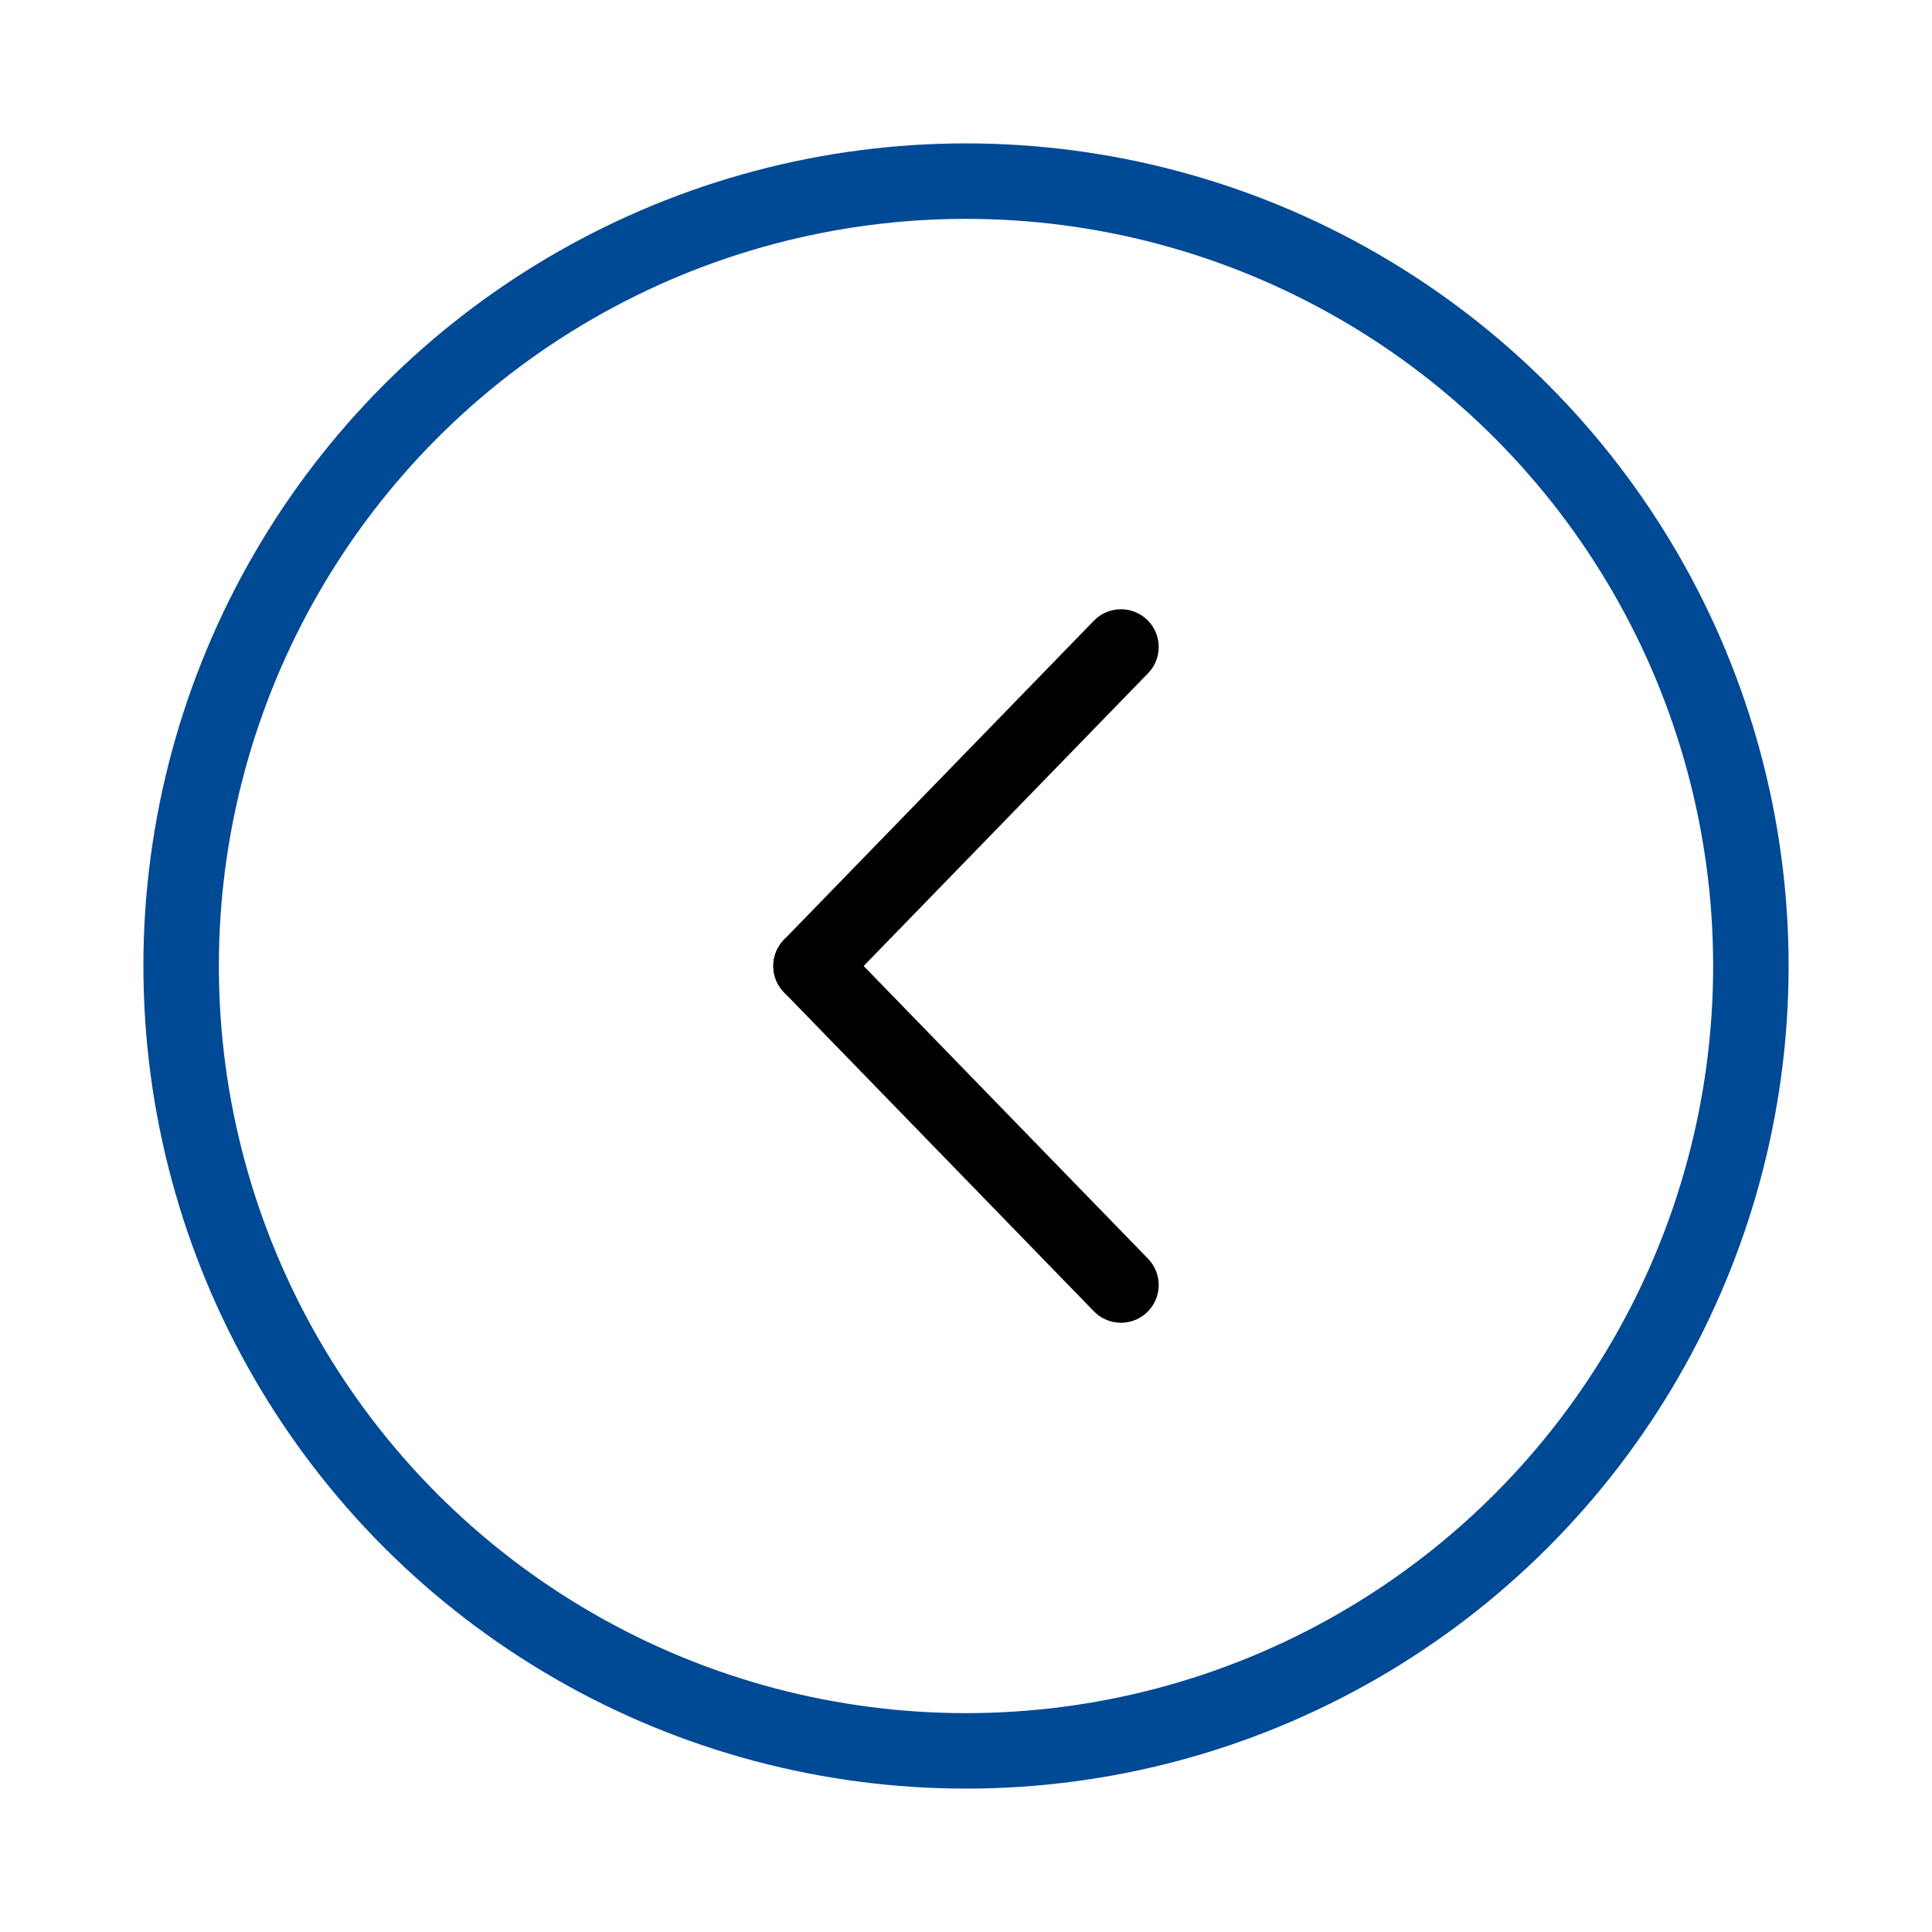 <svg id="eykZShOJ8pF1" xmlns="http://www.w3.org/2000/svg" xmlns:xlink="http://www.w3.org/1999/xlink" viewBox="0 0 256 256" shape-rendering="geometricPrecision" text-rendering="geometricPrecision" project-id="f3e3fb6680054a418f7a4bce0cbfc456" export-id="2859ab95cfad49d3bf8b4512f7728ca0" cached="false"><ellipse rx="104" ry="104" transform="translate(128 128)" fill="#d2dbed" fill-opacity="0" stroke="#004995" stroke-width="10"/><g transform="matrix(-1 0 0 1 216.287-0)"><line x1="-12.8" y1="0" x2="28.265" y2="42.271" transform="translate(80.554 85.729)" fill="none" stroke="#000" stroke-width="10" stroke-linecap="round"/><line x1="-12.8" y1="0" x2="28.265" y2="42.271" transform="matrix(1 0 0-1 80.554 170.271)" fill="none" stroke="#000" stroke-width="10" stroke-linecap="round"/></g></svg>
